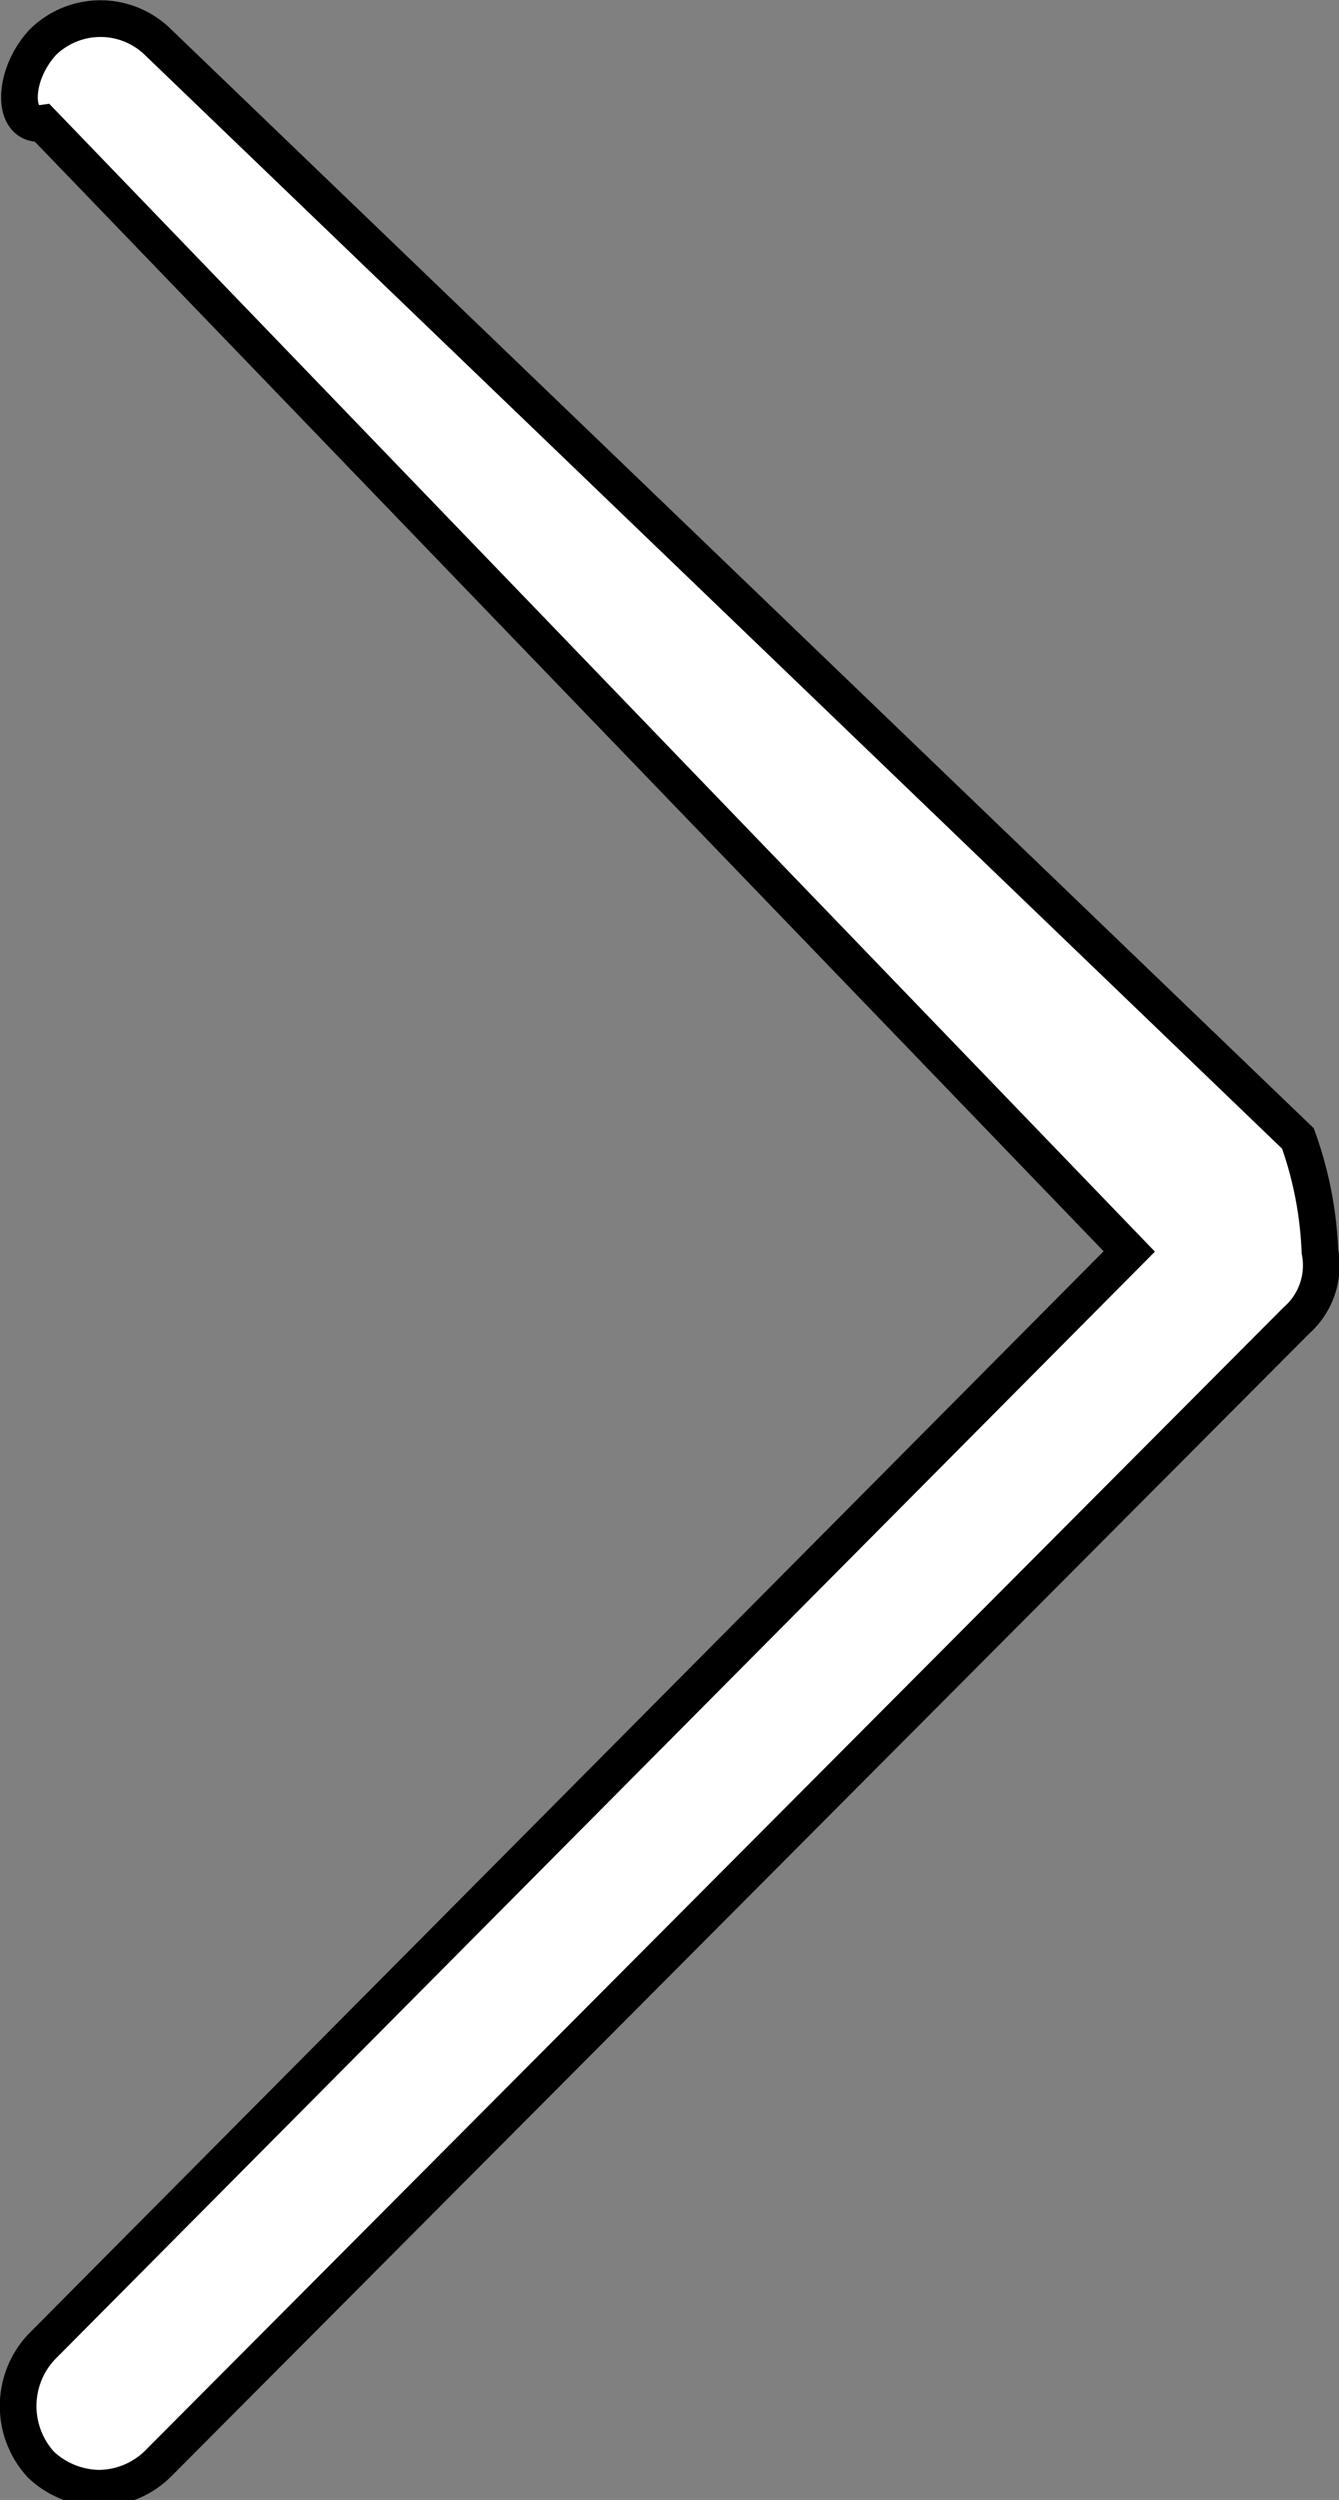 <svg xmlns="http://www.w3.org/2000/svg" viewBox="0 0 9.13 17.04" style="fill:white"><rect x="0" y="0" width="9.13" height="17.04" fill="#808080" stroke="none"/><defs><style>.cls-1{stroke:#000;stroke-miterlimit:10;stroke-width:0.25px;fill-rule:evenodd;}</style></defs><g id="레이어_2" data-name="레이어 2"><g id="레이어_1-2" data-name="레이어 1"><g id="레이어_2-2" data-name="레이어 2"><g id="레이어_1-2-2" data-name="레이어 1-2"><path class="cls-1" d="M8.85,7.76,1.08.29a.56.56,0,0,0-.79,0h0C.08.52.08.87.29.84L7.7,8.53.28,16a.59.59,0,0,0,0,.8.59.59,0,0,0,.39.16.58.58,0,0,0,.4-.16L8.84,9A.5.5,0,0,0,9,8.53,2.57,2.57,0,0,0,8.85,7.76Z"/></g></g></g></g></svg>
